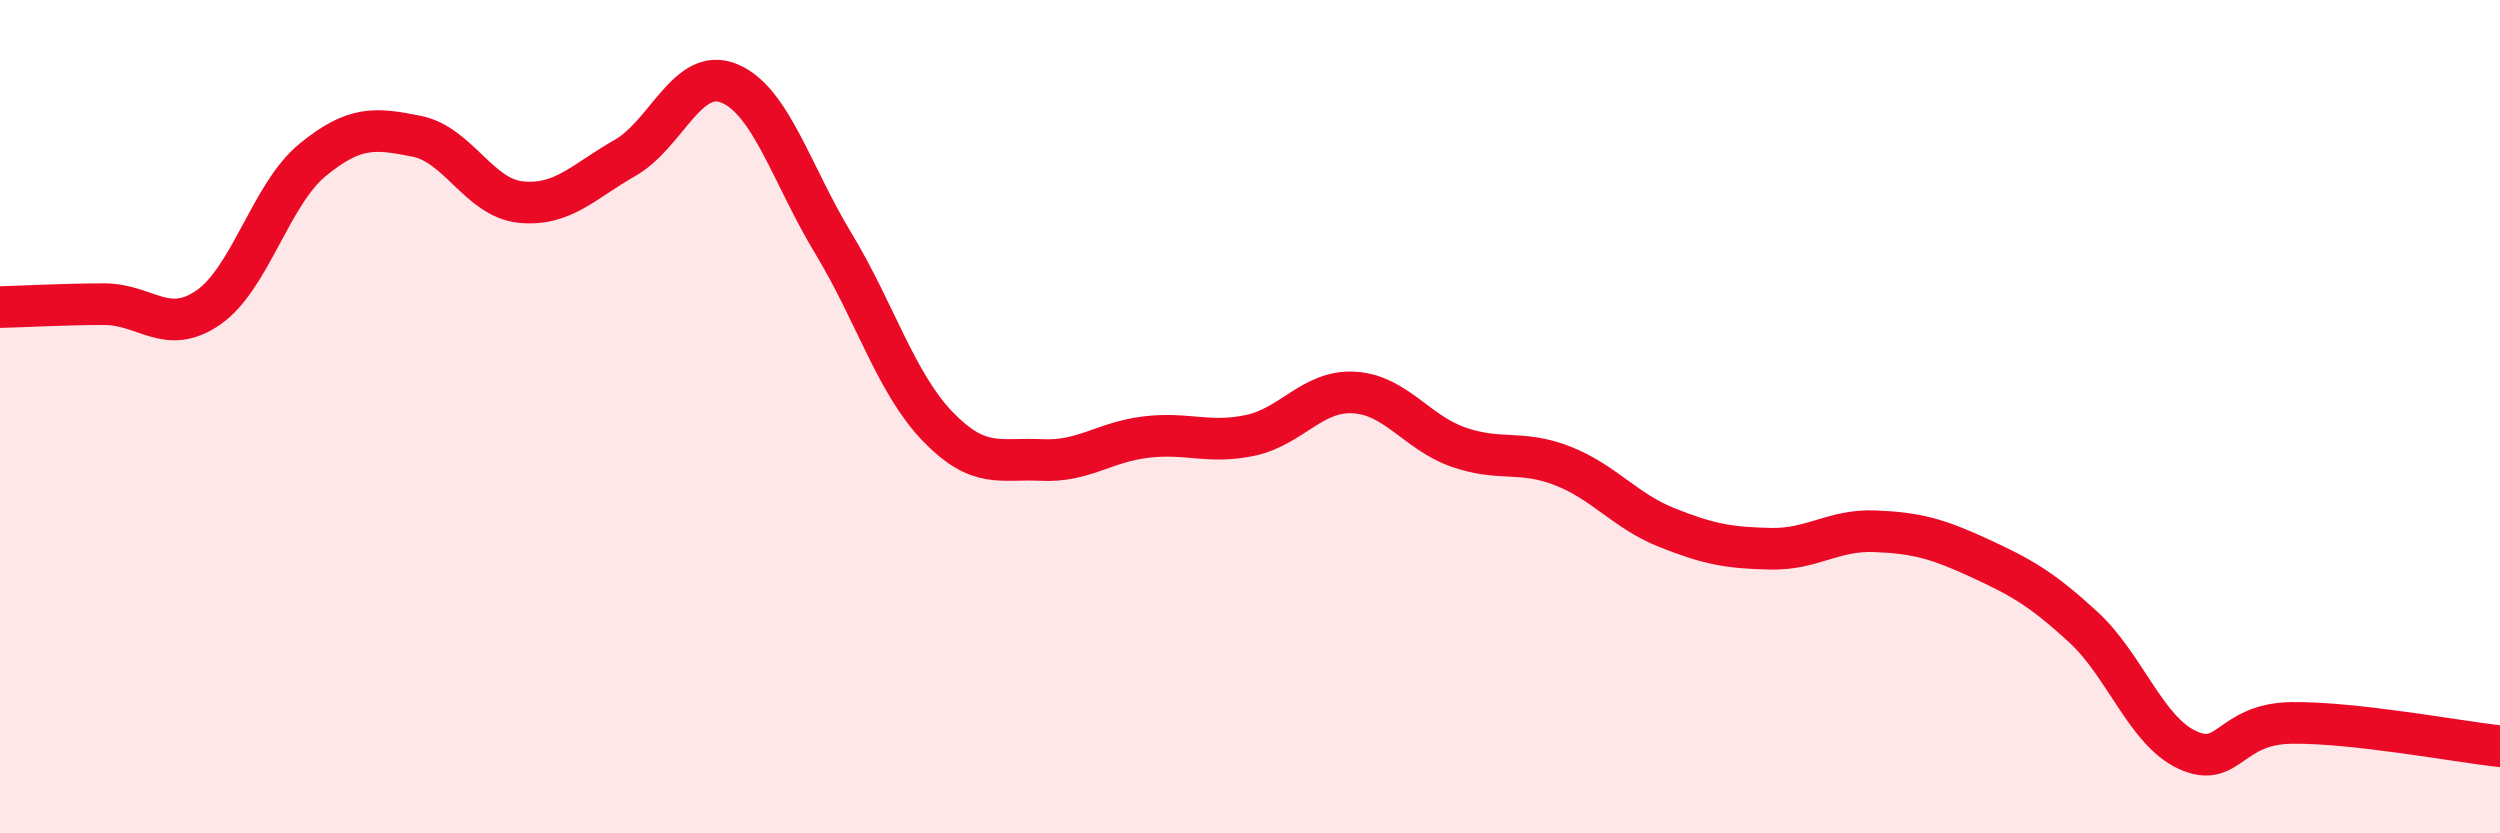 
    <svg width="60" height="20" viewBox="0 0 60 20" xmlns="http://www.w3.org/2000/svg">
      <path
        d="M 0,7.37 C 0.5,7.36 1.5,7.3 2.5,7.3 C 3.5,7.3 4,8.07 5,7.38 C 6,6.69 6.5,4.66 7.5,3.84 C 8.5,3.02 9,3.07 10,3.27 C 11,3.47 11.5,4.75 12.5,4.85 C 13.5,4.95 14,4.36 15,3.79 C 16,3.22 16.5,1.59 17.5,2 C 18.5,2.41 19,4.19 20,5.84 C 21,7.49 21.5,9.19 22.5,10.23 C 23.5,11.27 24,10.99 25,11.04 C 26,11.09 26.5,10.61 27.5,10.49 C 28.5,10.37 29,10.66 30,10.45 C 31,10.24 31.5,9.36 32.5,9.42 C 33.5,9.48 34,10.38 35,10.73 C 36,11.08 36.5,10.79 37.5,11.18 C 38.5,11.57 39,12.26 40,12.66 C 41,13.06 41.5,13.15 42.5,13.17 C 43.5,13.19 44,12.71 45,12.75 C 46,12.79 46.5,12.93 47.5,13.39 C 48.5,13.85 49,14.13 50,15.05 C 51,15.97 51.5,17.54 52.5,18 C 53.5,18.46 53.5,17.37 55,17.35 C 56.5,17.33 59,17.8 60,17.91L60 20L0 20Z"
        fill="#EB0A25"
        opacity="0.1"
        stroke-linecap="round"
        stroke-linejoin="round"
      />
      <path
        d="M 0,7.37 C 0.5,7.36 1.5,7.3 2.5,7.3 C 3.5,7.3 4,8.07 5,7.38 C 6,6.69 6.5,4.66 7.5,3.84 C 8.5,3.02 9,3.07 10,3.27 C 11,3.47 11.5,4.75 12.5,4.85 C 13.5,4.95 14,4.36 15,3.79 C 16,3.22 16.5,1.59 17.5,2 C 18.5,2.41 19,4.19 20,5.84 C 21,7.49 21.5,9.19 22.5,10.23 C 23.5,11.27 24,10.99 25,11.04 C 26,11.09 26.5,10.61 27.5,10.49 C 28.5,10.37 29,10.66 30,10.45 C 31,10.24 31.5,9.36 32.5,9.42 C 33.5,9.48 34,10.38 35,10.73 C 36,11.08 36.5,10.79 37.5,11.18 C 38.5,11.57 39,12.26 40,12.66 C 41,13.06 41.5,13.15 42.5,13.17 C 43.5,13.19 44,12.71 45,12.75 C 46,12.79 46.5,12.93 47.5,13.39 C 48.5,13.85 49,14.13 50,15.05 C 51,15.97 51.5,17.54 52.5,18 C 53.5,18.46 53.5,17.37 55,17.35 C 56.5,17.33 59,17.8 60,17.91"
        stroke="#EB0A25"
        stroke-width="1"
        fill="none"
        stroke-linecap="round"
        stroke-linejoin="round"
      />
    </svg>
  
